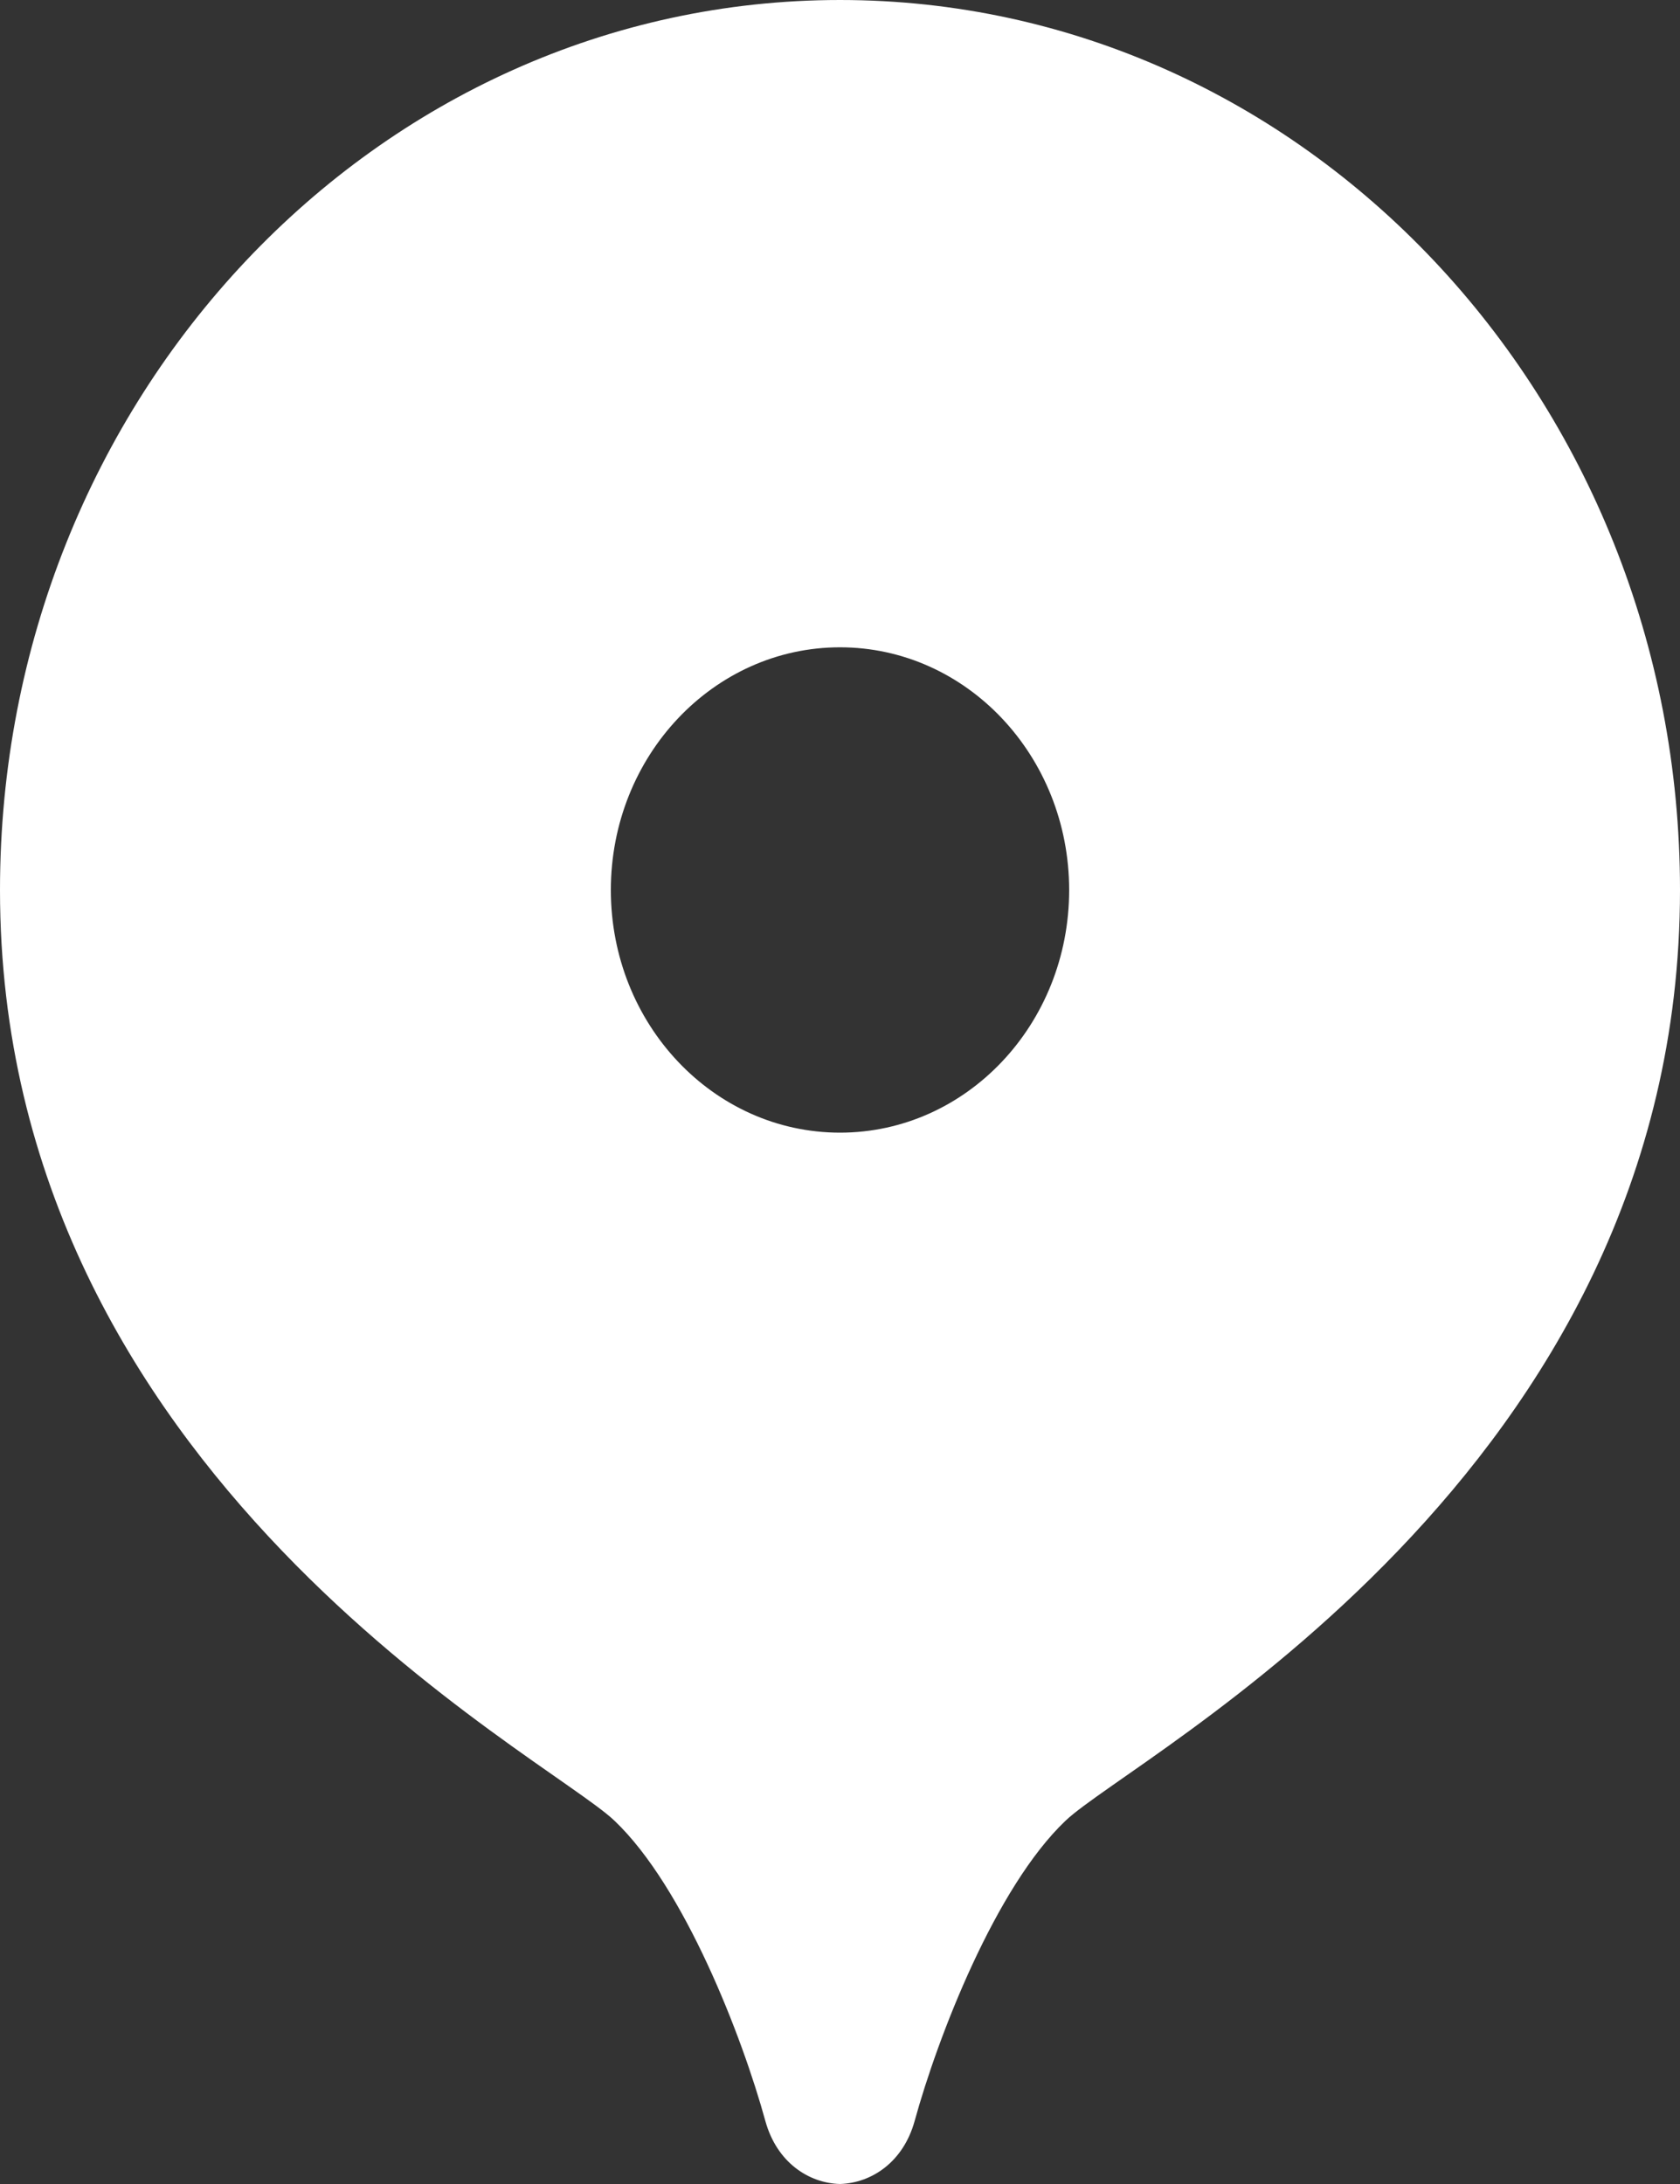 <svg width="10" height="13" viewBox="0 0 10 13" fill="none" xmlns="http://www.w3.org/2000/svg">
<rect x="0" y="0" width="10" height="13" fill="#333333" stroke="none"/>
<path d="M5 0C2.239 0 0 2.372 0 5.298C0 8.782 3.251 10.449 3.658 10.838C4.074 11.234 4.418 12.123 4.556 12.626C4.624 12.871 4.813 12.995 5 13C5.188 12.994 5.376 12.87 5.444 12.626C5.582 12.123 5.926 11.234 6.342 10.838C6.749 10.449 10 8.782 10 5.298C10 2.372 7.761 0 5 0ZM5 6.742C4.247 6.742 3.636 6.096 3.636 5.298C3.636 4.5 4.247 3.853 5 3.853C5.753 3.853 6.364 4.5 6.364 5.298C6.364 6.096 5.753 6.742 5 6.742Z" fill="white"/>
</svg>
